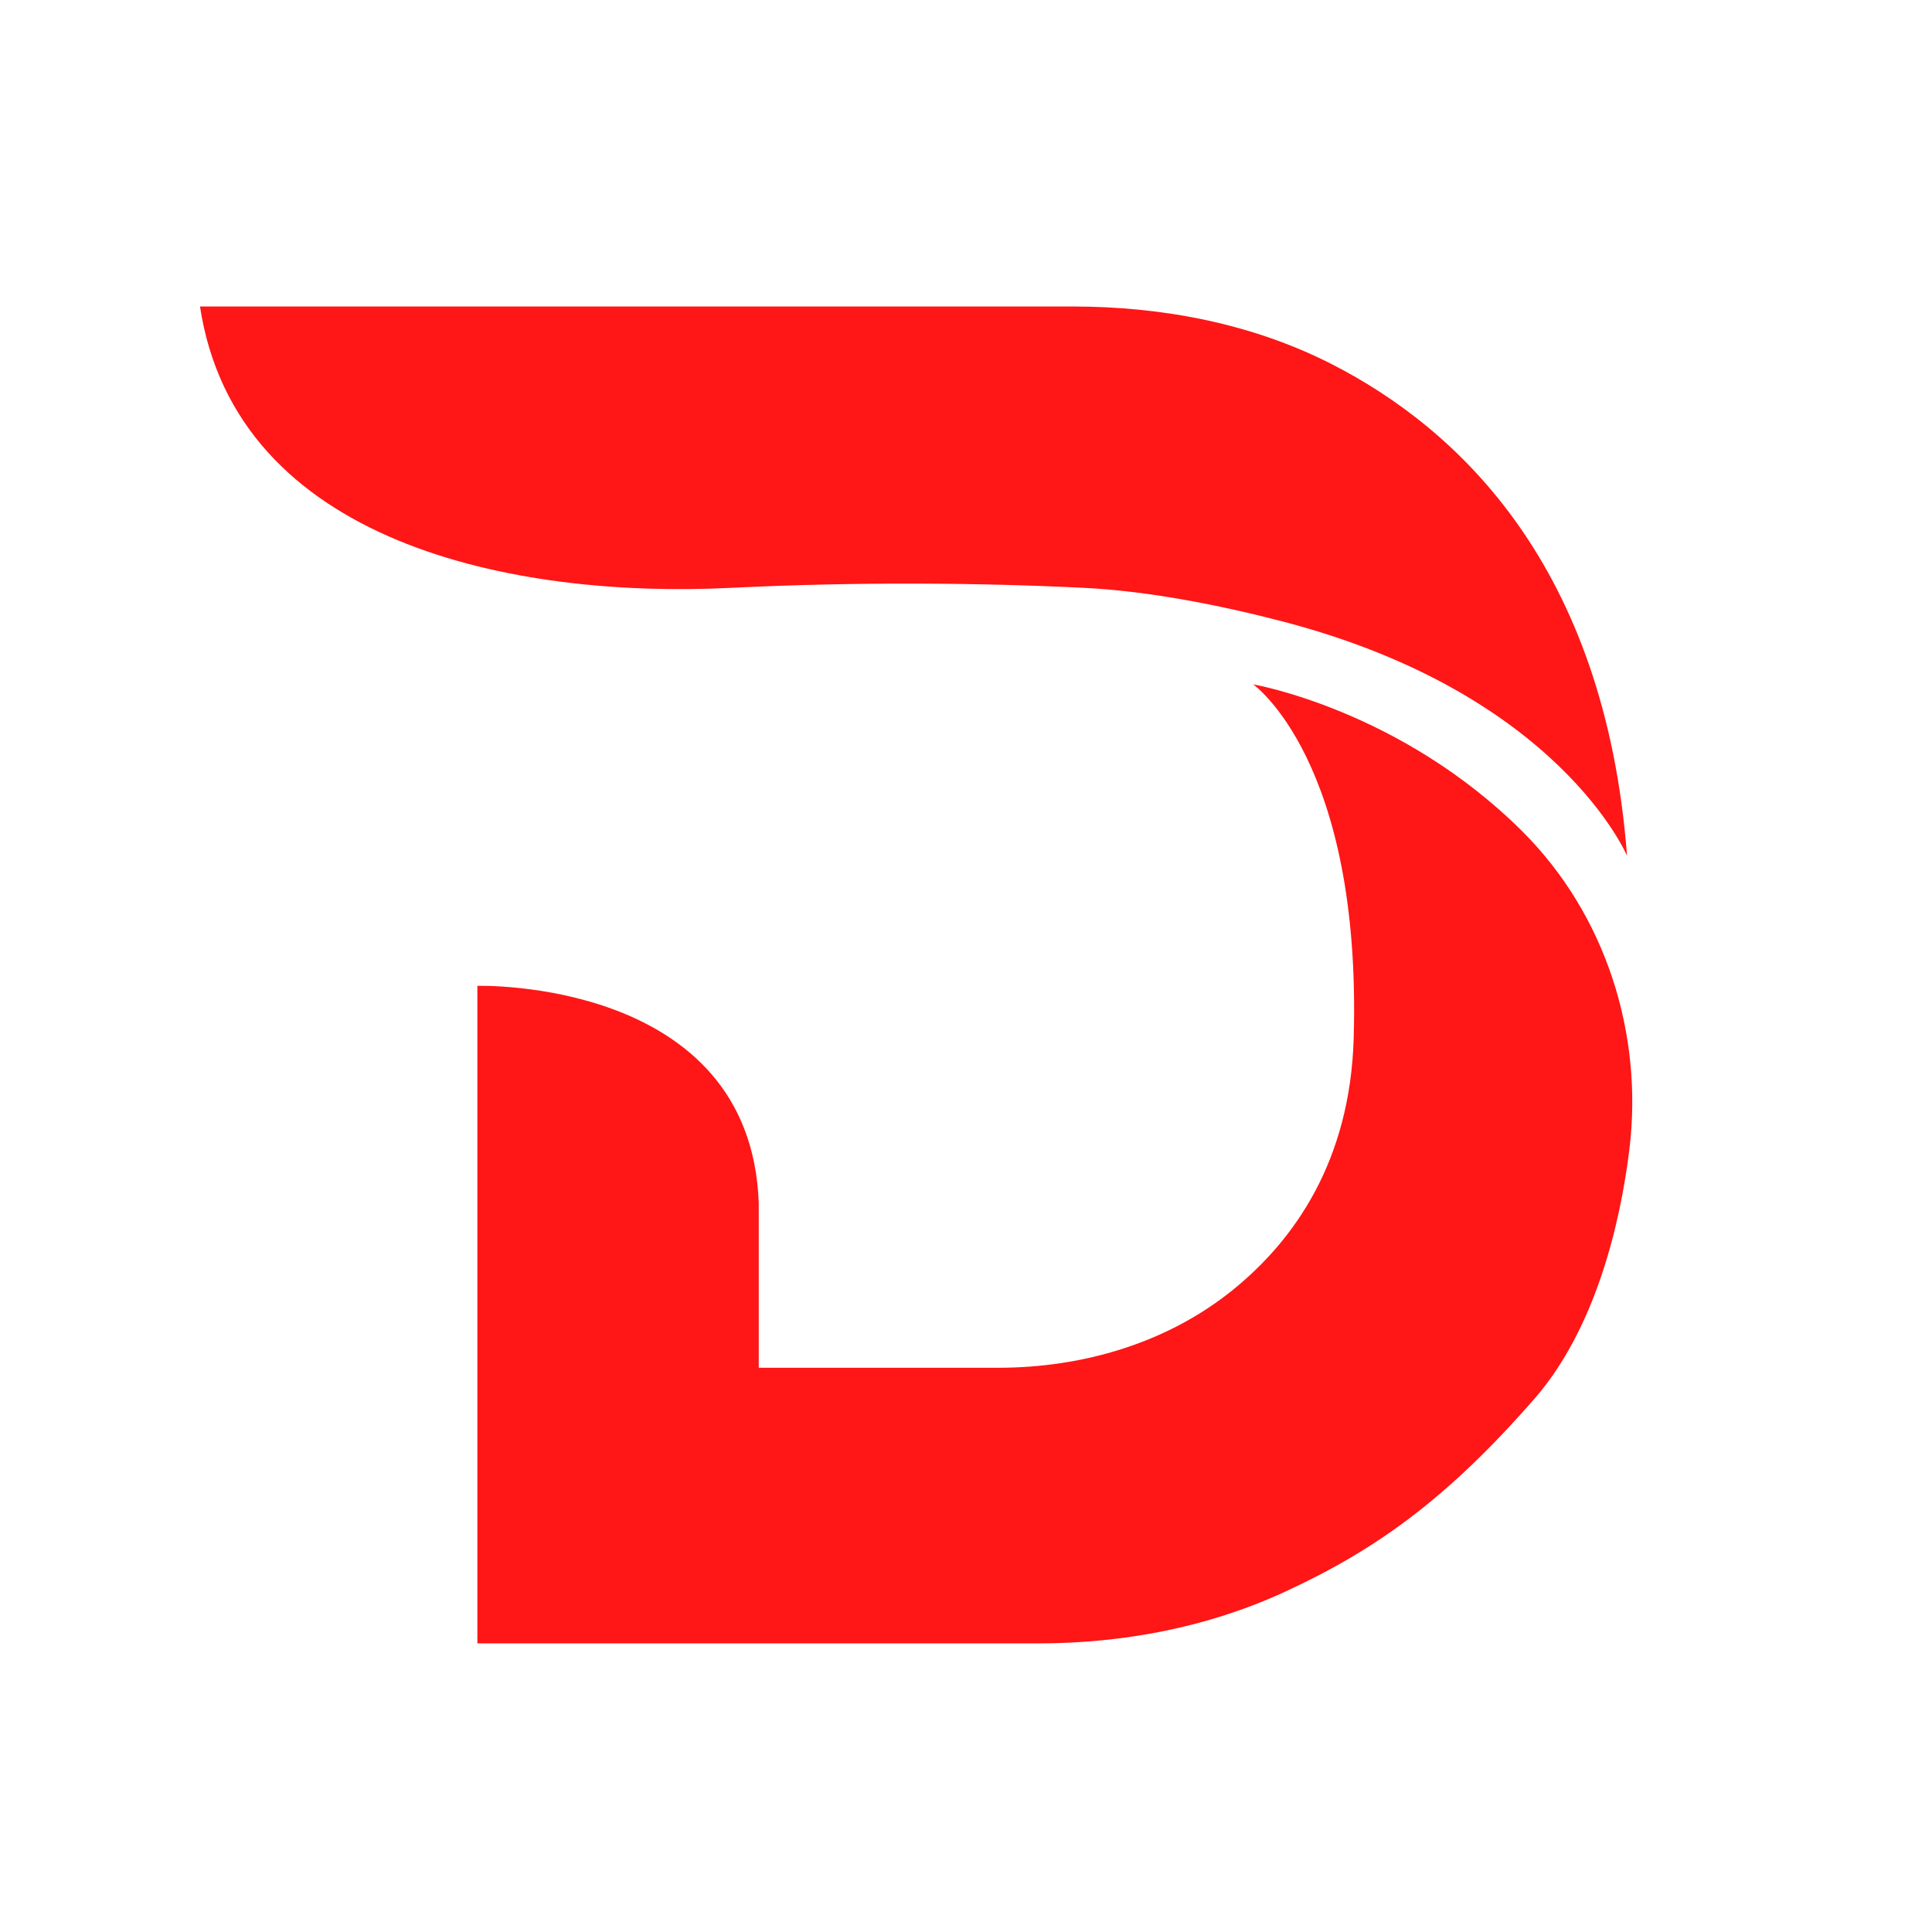 <?xml version="1.0" encoding="UTF-8"?>
<svg data-bbox="60.04 92.01 429.978 401.35" viewBox="0 0 580 580" xmlns="http://www.w3.org/2000/svg" data-type="color">
    <g>
        <path d="M60.04 92.01h261.95c26.89 0 53.85 5.09 77.81 17.31 38.14 19.47 82.01 60.66 88.65 147.61 0 0-20.43-48.69-103.2-70.31-18.8-4.91-40.31-9.17-59.72-10.14-30.32-1.51-67.98-1.89-106.2 0-65.17 3.22-148.43-13.27-159.29-84.47" fill="#ff1616" data-color="1"/>
        <path d="M376.22 205.45s44.16 7.59 80.83 44.17c24.89 24.83 36.35 60.56 32.1 95.46-2.72 22.34-10.23 53.87-28.45 74.78-26.76 30.69-48.38 45.79-75.25 58.14-23.09 10.61-48.44 15.36-73.86 15.36H143.31v-197.4s82.06-2.41 84.47 65.17v49.48h71.89c25.41 0 50.75-7.42 70.5-23.42 18.34-14.87 35.15-38.52 36.22-75.53 2.41-83.27-30.17-106.2-30.17-106.2Z" fill="#ff1616" data-color="1"/>
    </g>
</svg>
